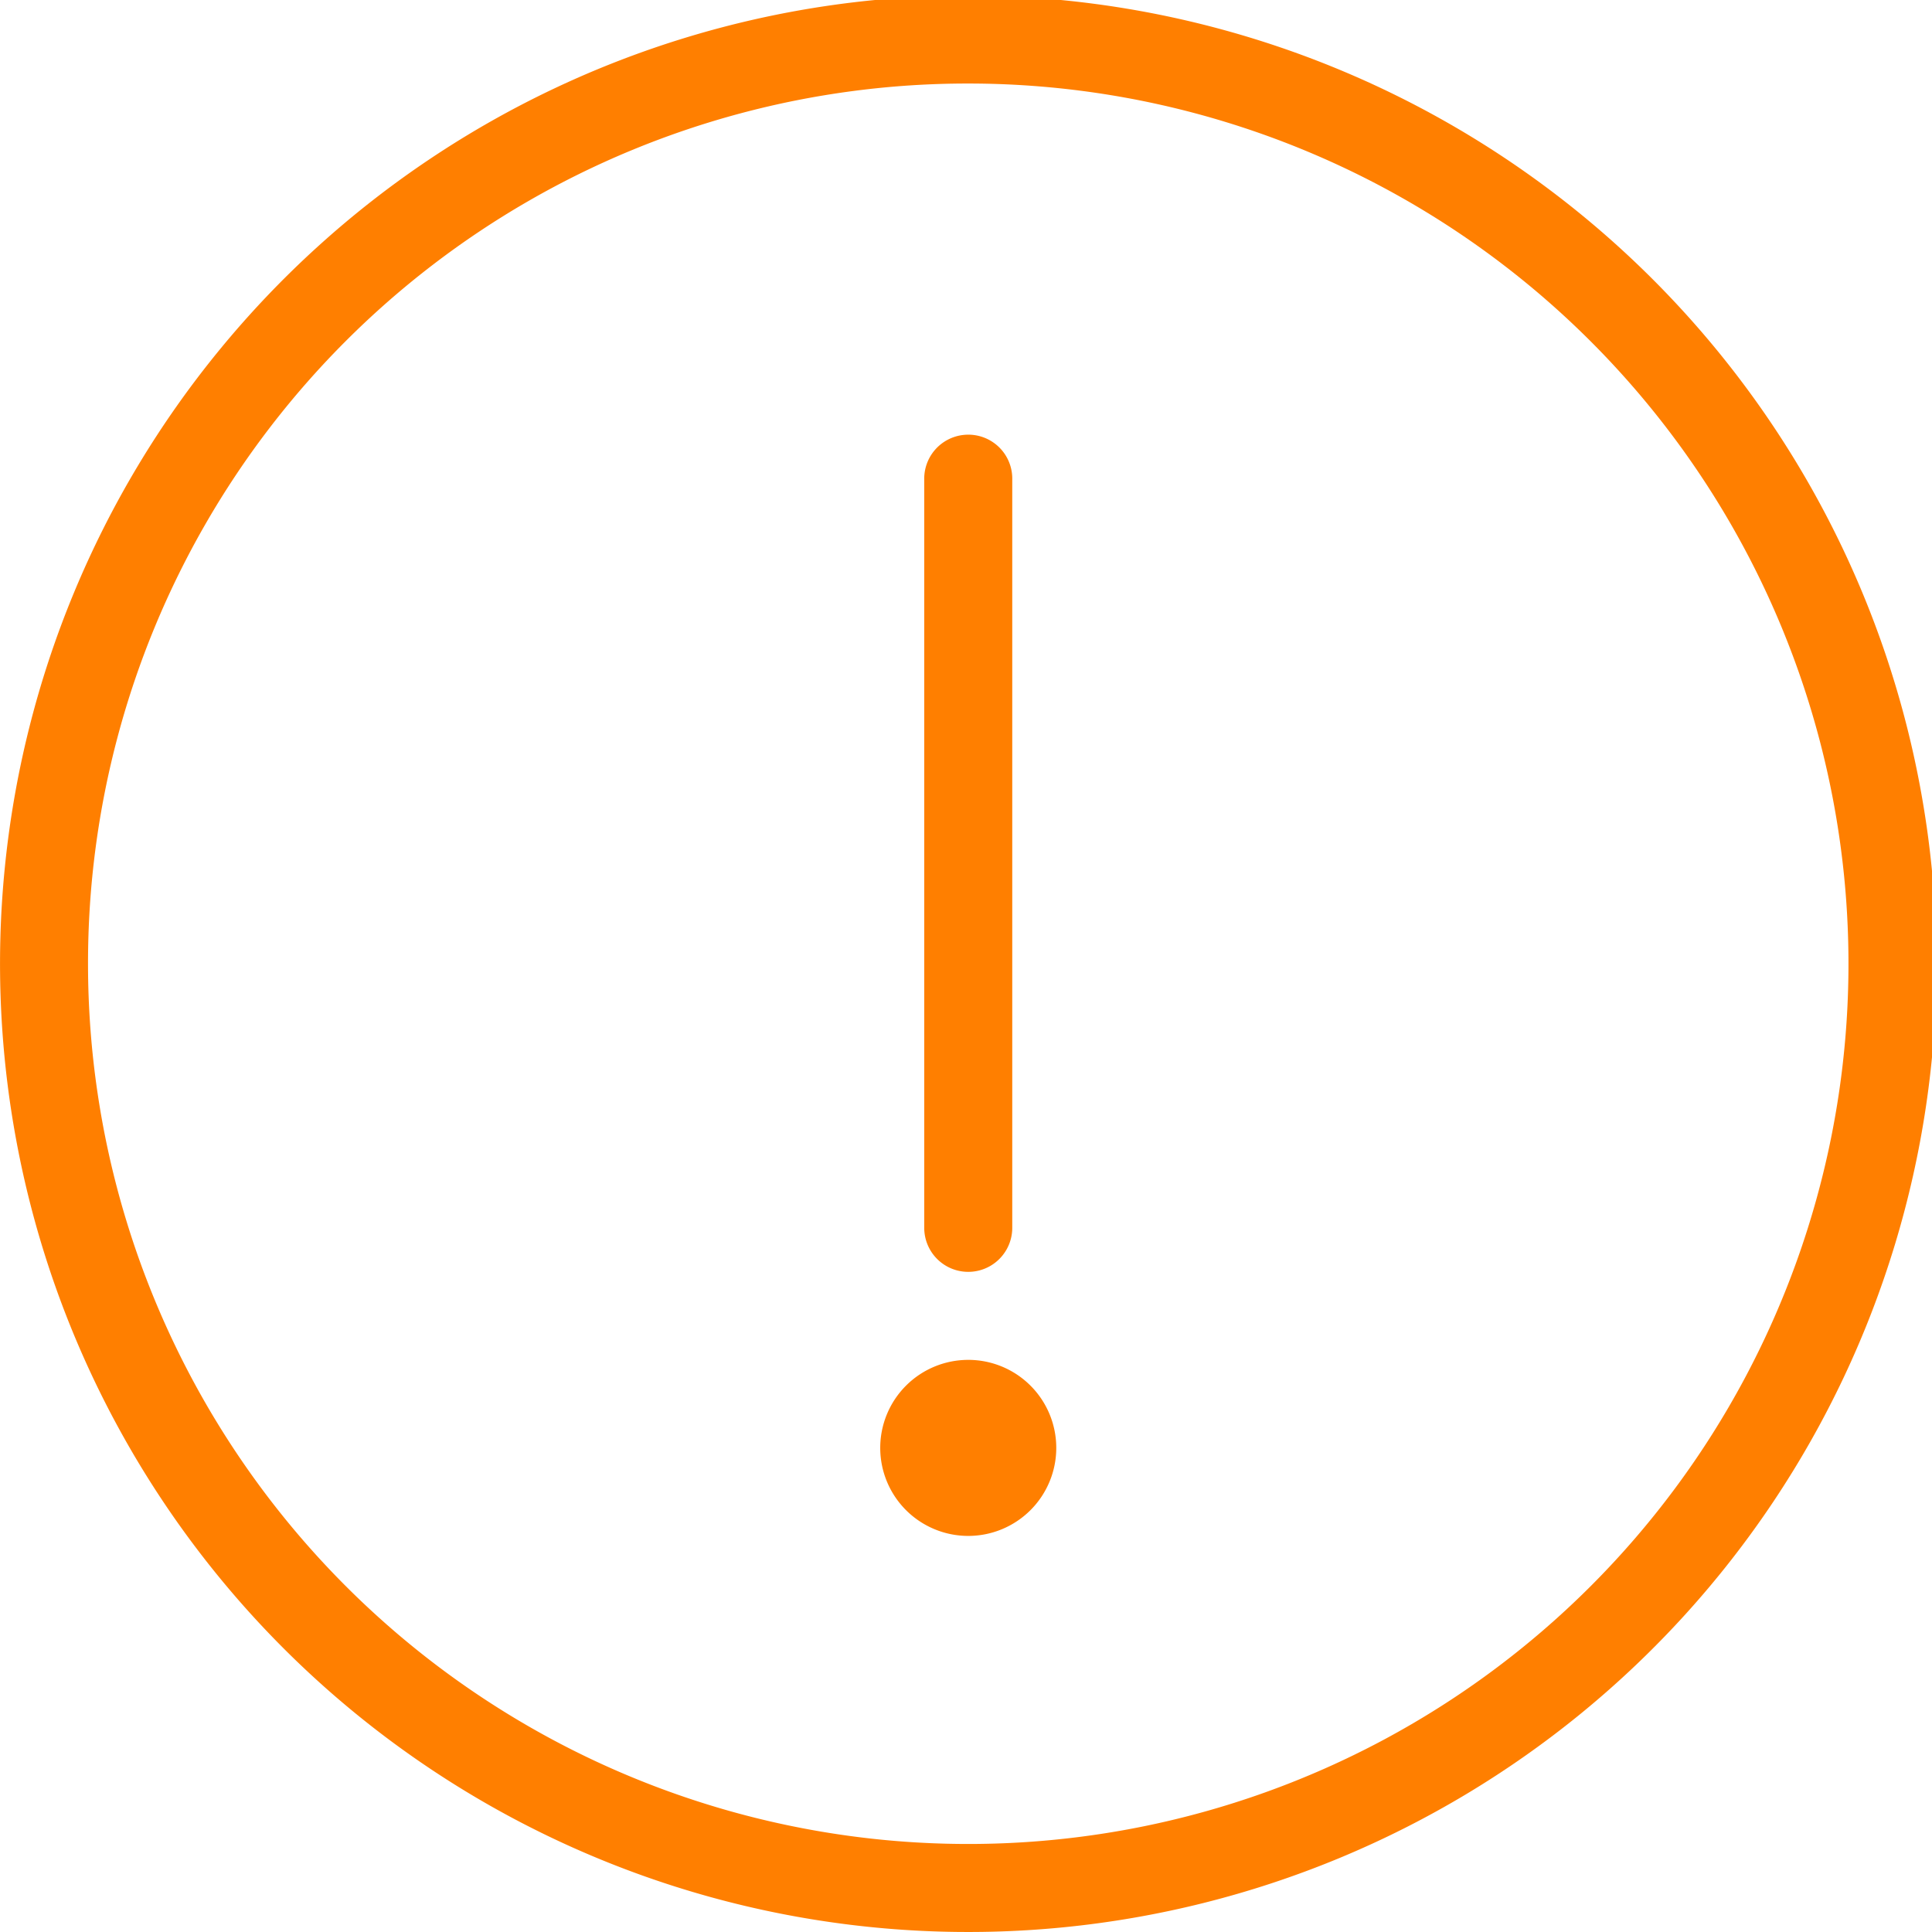 <svg xmlns="http://www.w3.org/2000/svg" xmlns:xlink="http://www.w3.org/1999/xlink" width="55.445" height="55.445" viewBox="0 0 55.445 55.445">
  <defs>
    <clipPath id="clip-path">
      <rect id="Rectangle_481" data-name="Rectangle 481" width="55.445" height="55.445" transform="translate(0 0.168)" fill="#ff7f00"/>
    </clipPath>
  </defs>
  <g id="Group_292" data-name="Group 292" transform="translate(-16.555 -0.168)">
    <g id="Group_291" data-name="Group 291" transform="translate(16.555)" clip-path="url(#clip-path)">
      <path id="Path_7181" data-name="Path 7181" d="M27.787,0A27.787,27.787,0,1,0,55.575,27.787,27.806,27.806,0,0,0,27.787,0m0,2.526A25.261,25.261,0,1,1,2.526,27.787,25.244,25.244,0,0,1,27.787,2.526m-.138,10.085a1.263,1.263,0,0,0-1.125,1.283V35.366a1.263,1.263,0,1,0,2.526,0V13.894a1.261,1.261,0,0,0-1.4-1.283Zm.138,26.544a2.526,2.526,0,1,0,2.526,2.526,2.525,2.525,0,0,0-2.526-2.526" transform="translate(0 0.039)" fill="#ff7f00"/>
    </g>
  </g>
</svg>
